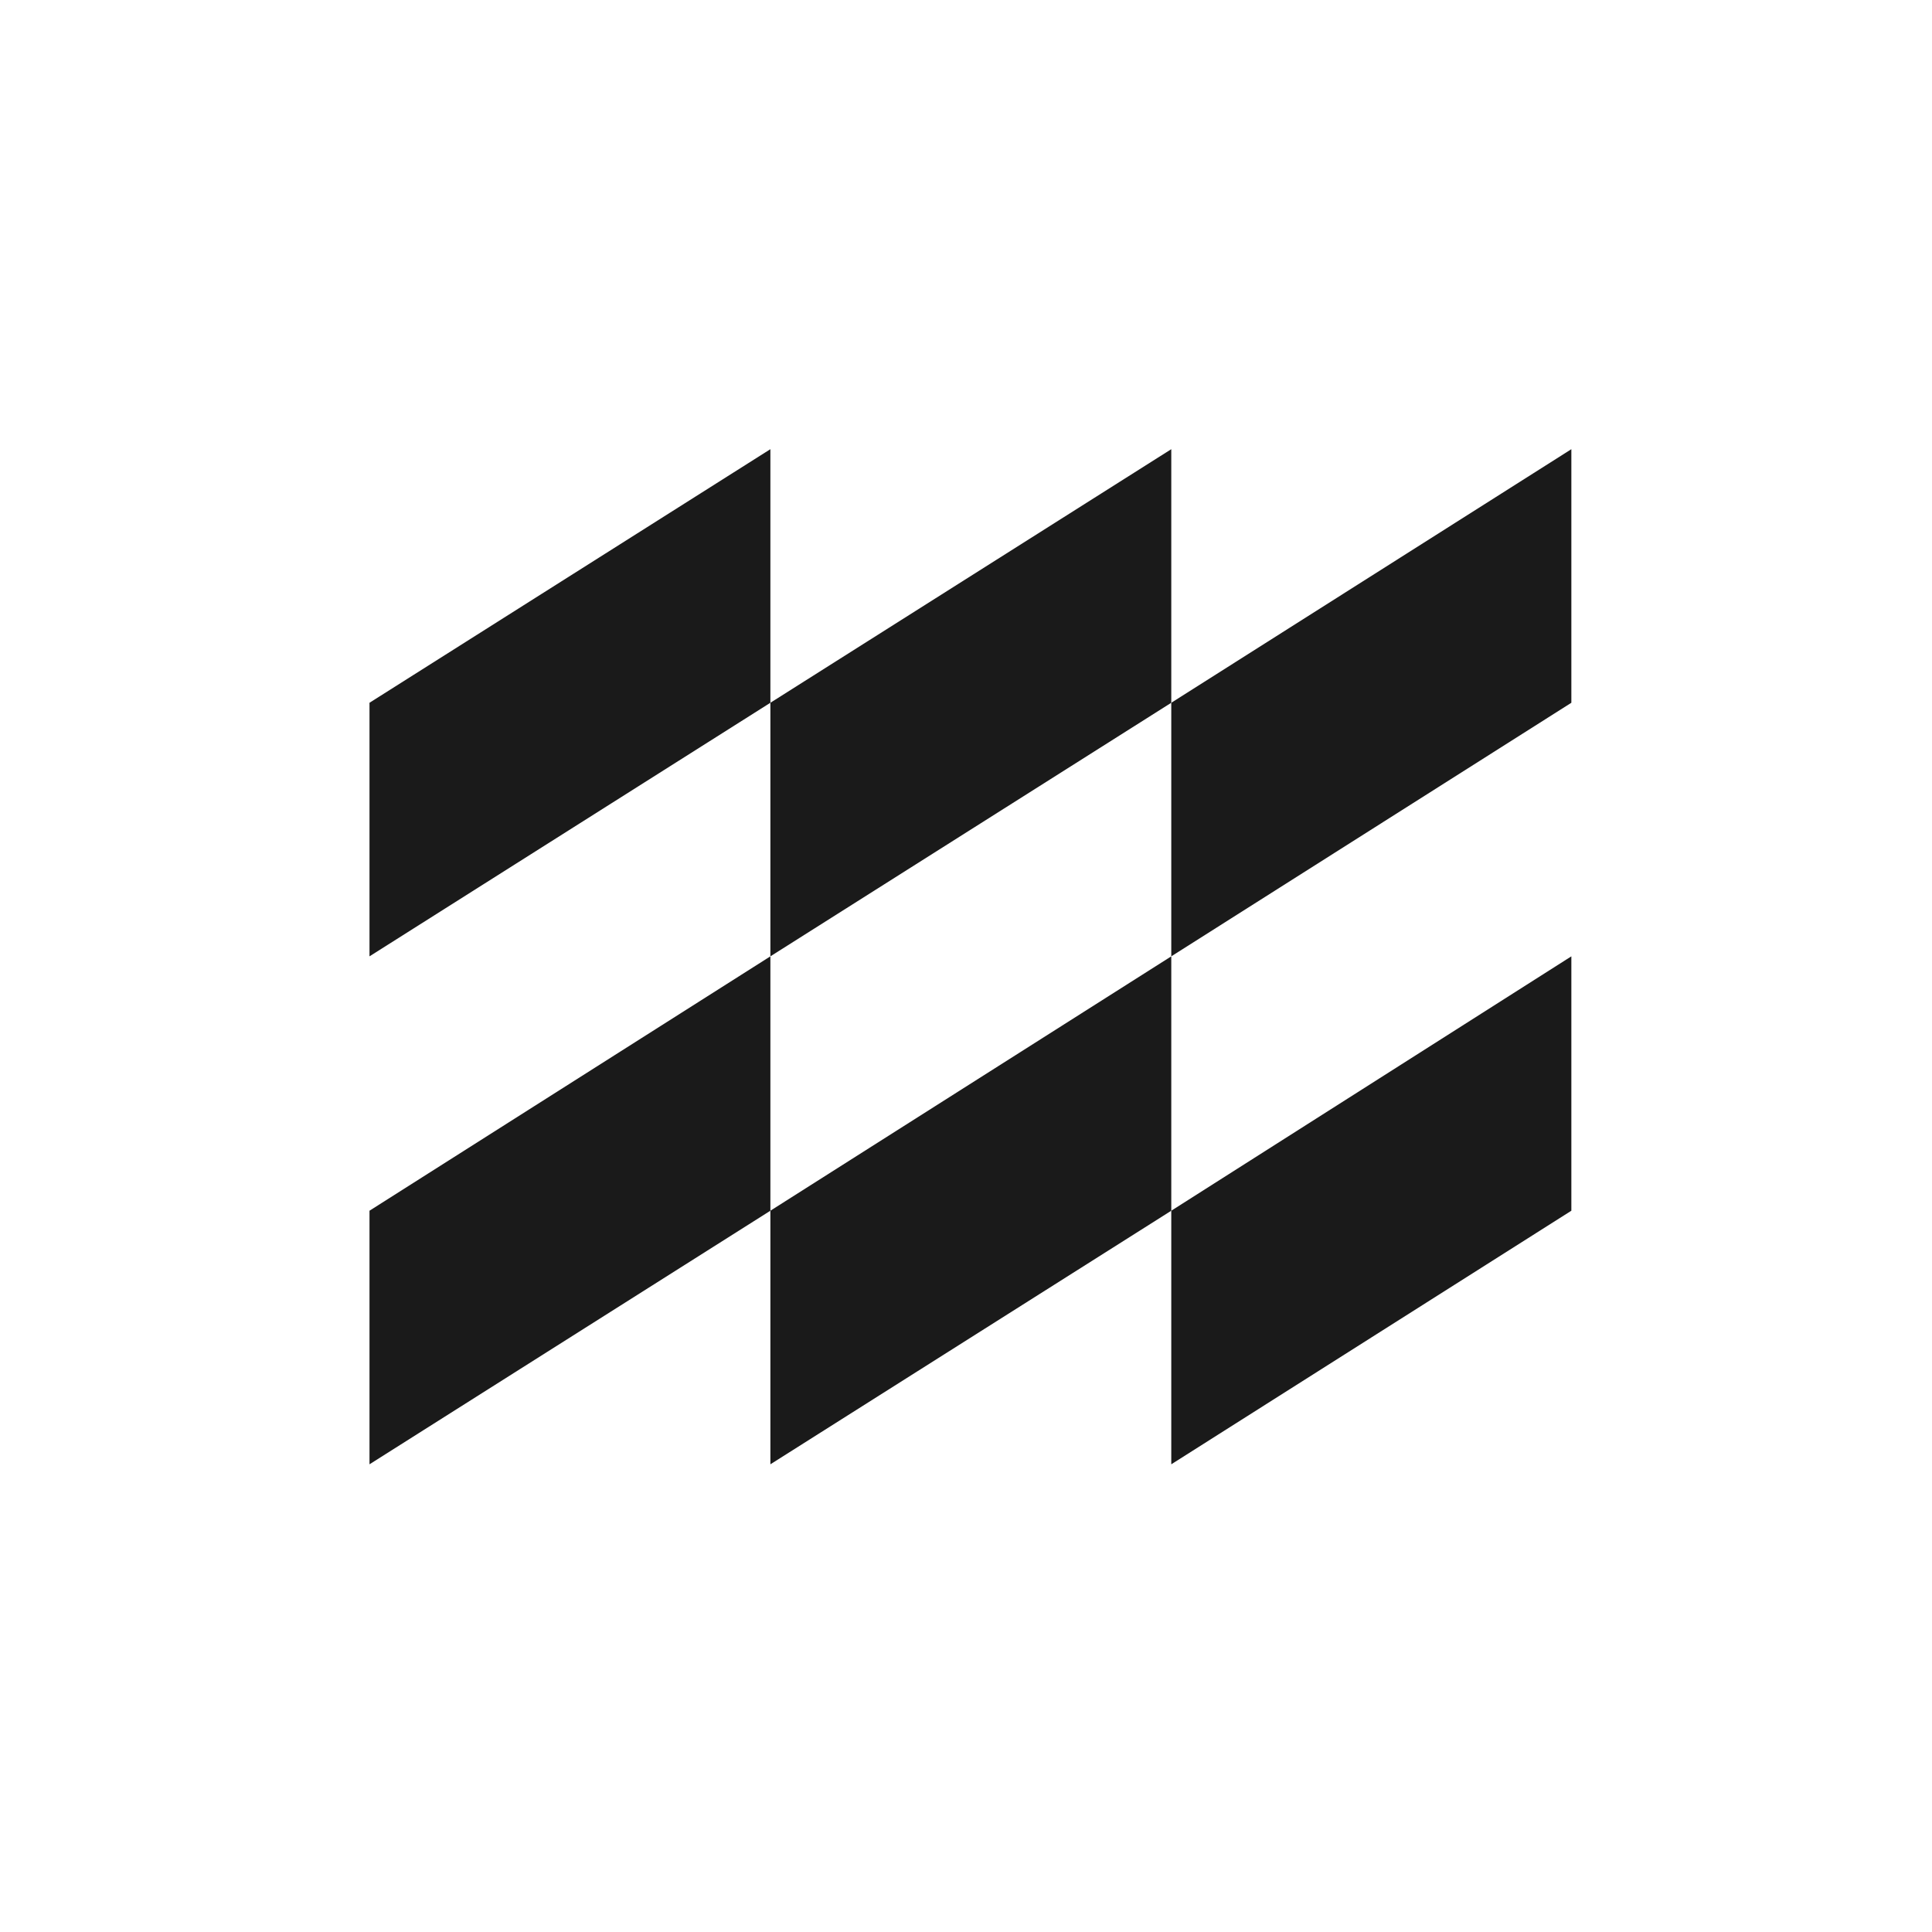 <svg width="48" height="48" viewBox="0 0 48 48" fill="none" xmlns="http://www.w3.org/2000/svg">
<path d="M29.1 30.08V36.38L39.04 30.08V23.76L29.1 30.08Z" fill="#1A1A1A"/>
<path d="M19.14 30.08V36.38L29.1 30.08V23.76L19.14 30.08Z" fill="#1A1A1A"/>
<path d="M9.18 30.08V36.38L19.14 30.08V23.76L9.18 30.08Z" fill="#1A1A1A"/>
<path d="M39.04 11.16L29.1 17.46V23.76L39.04 17.46V11.16Z" fill="#1A1A1A"/>
<path d="M29.1 11.16L19.14 17.46V23.76L29.1 17.46V11.16Z" fill="#1A1A1A"/>
<path d="M19.14 11.16L9.18 17.46V23.76L19.14 17.46V11.16Z" fill="#1A1A1A"/>
</svg>
